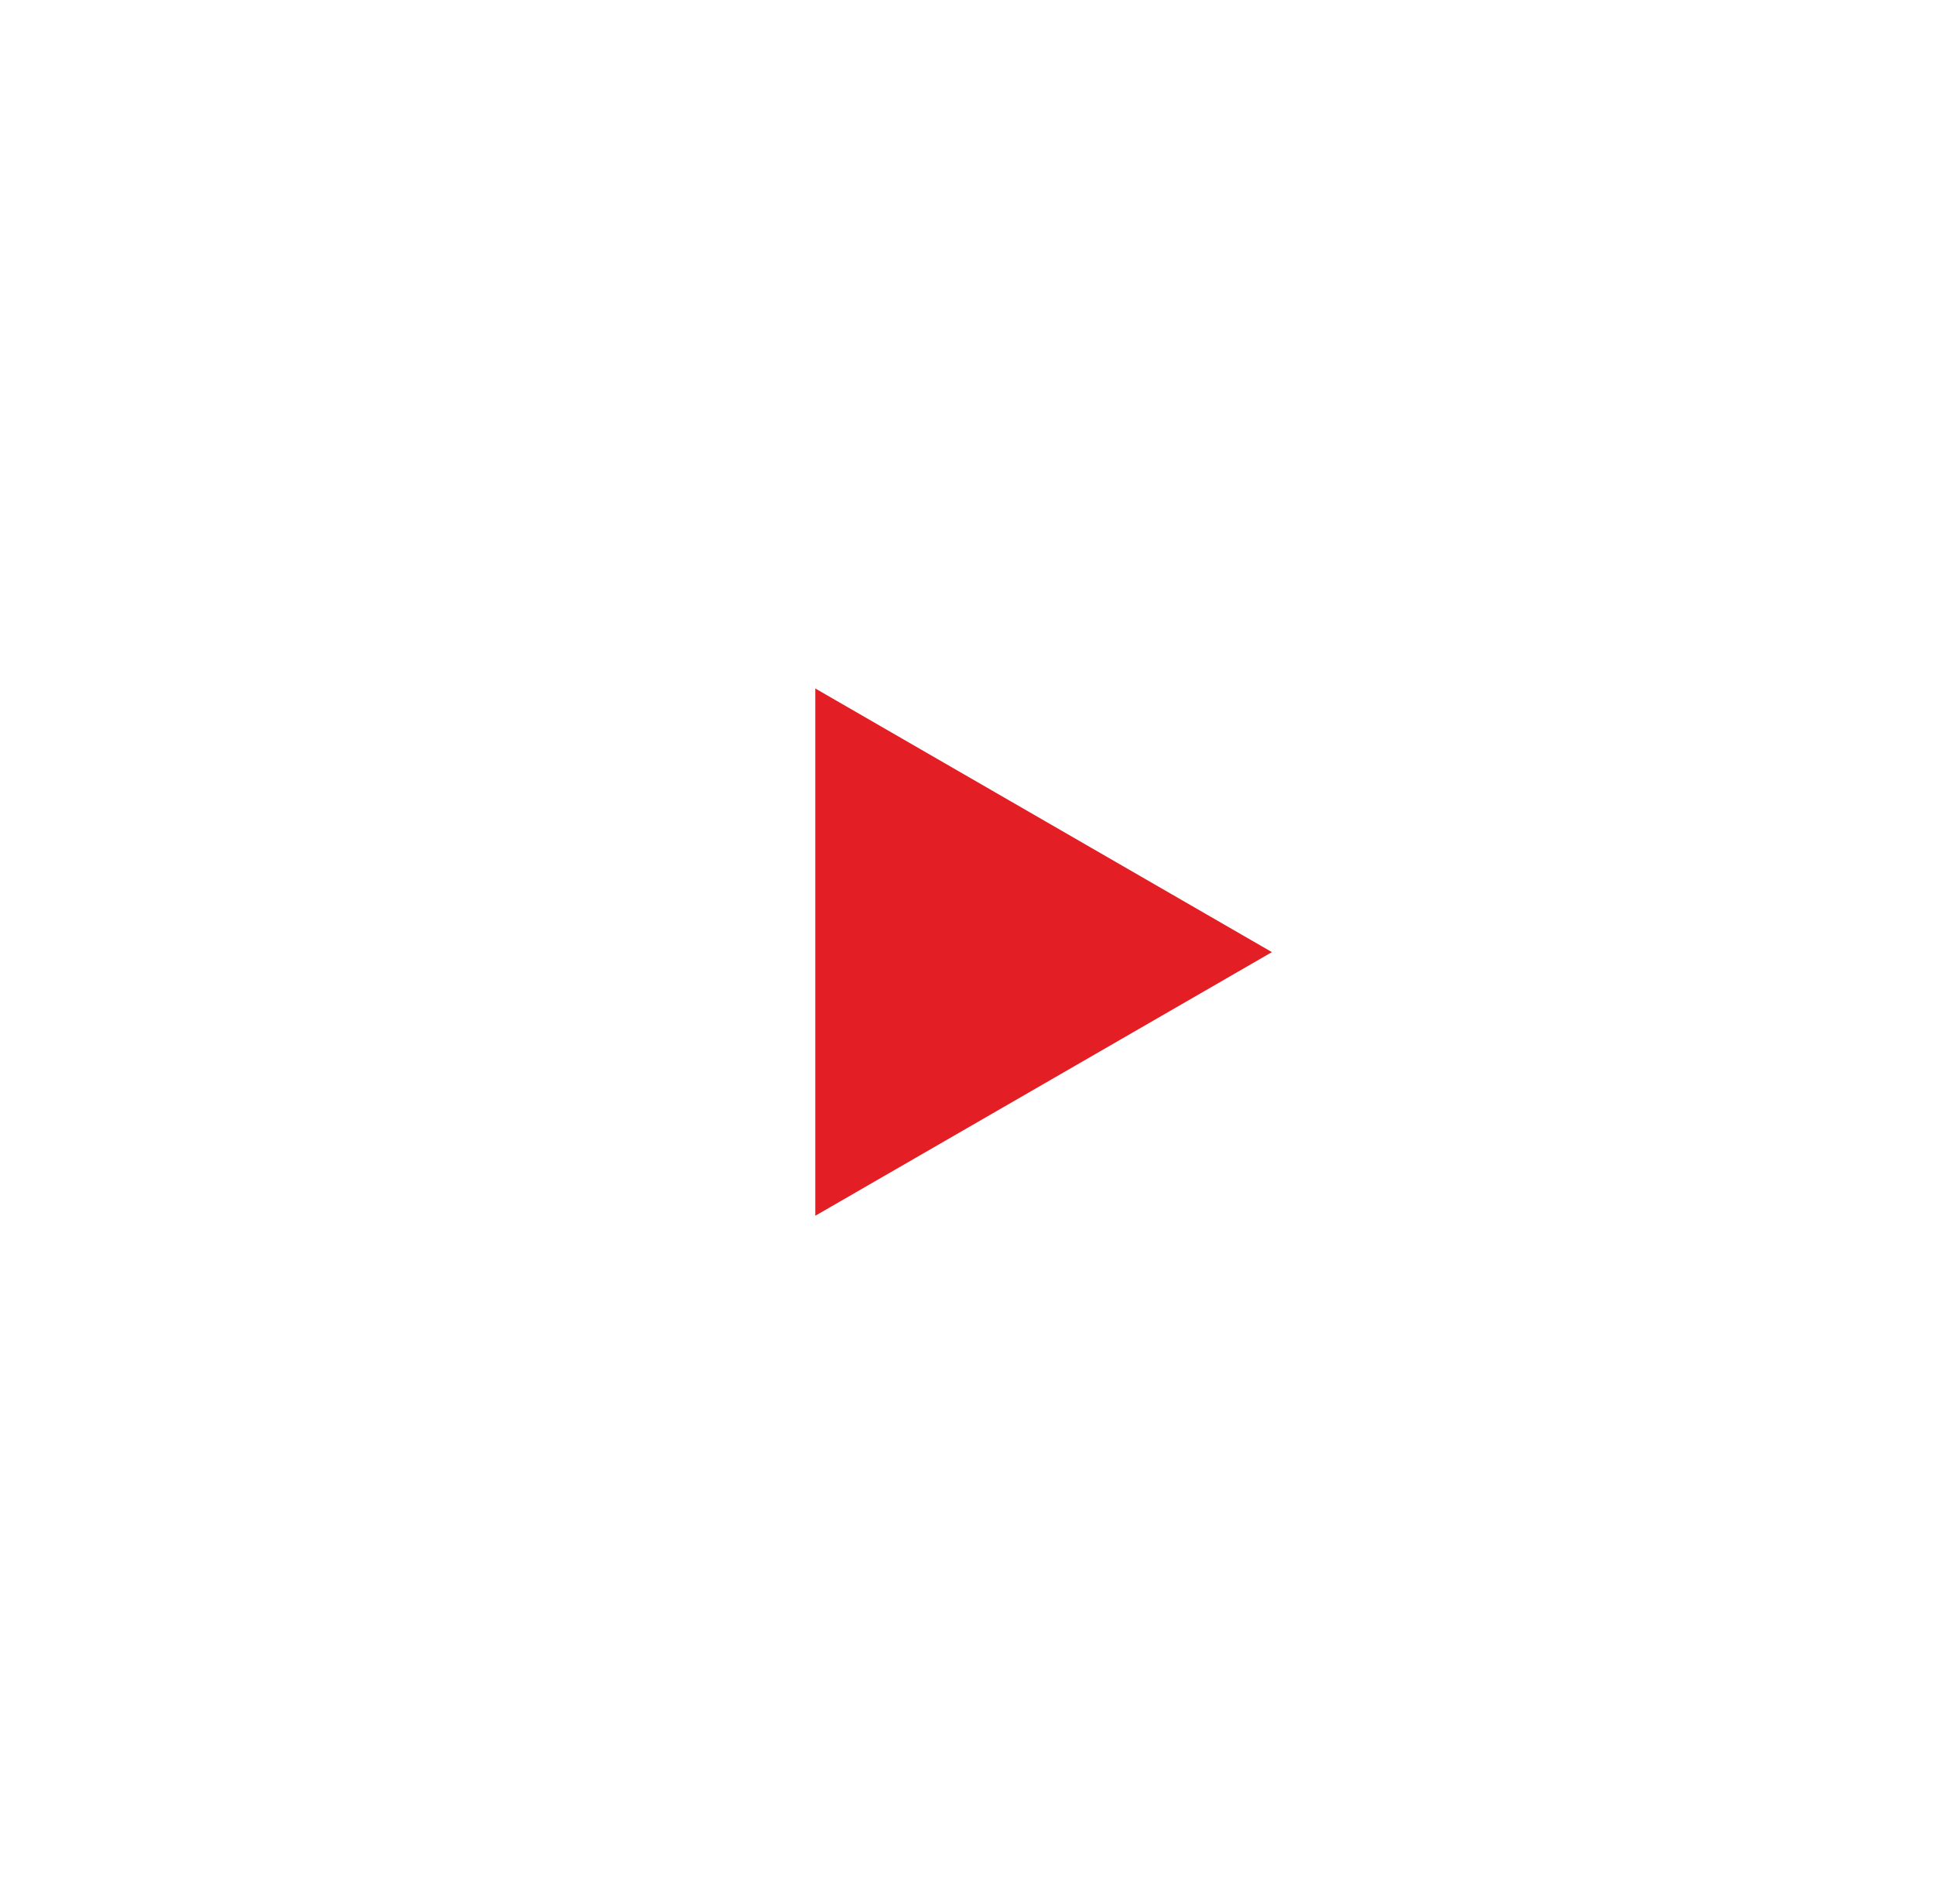 <svg xmlns="http://www.w3.org/2000/svg" width="63" height="62" fill="none"><g stroke="#fff" filter="url(#a)"><circle cx="31.5" cy="27" r="26.073" fill="#fff"/><path fill="#E31E25" d="M41.662 26.567a.5.5 0 0 1 0 .866l-14.868 8.584a.5.5 0 0 1-.75-.433V18.416a.5.5 0 0 1 .75-.433z"/></g><defs><filter id="a" width="61.145" height="61.146" x=".927" y=".427" color-interpolation-filters="sRGB" filterUnits="userSpaceOnUse"><feFlood flood-opacity="0" result="BackgroundImageFix"/><feColorMatrix in="SourceAlpha" result="hardAlpha" values="0 0 0 0 0 0 0 0 0 0 0 0 0 0 0 0 0 0 127 0"/><feOffset dy="4"/><feGaussianBlur stdDeviation="2"/><feComposite in2="hardAlpha" operator="out"/><feColorMatrix values="0 0 0 0 0 0 0 0 0 0 0 0 0 0 0 0 0 0 0.25 0"/><feBlend in2="BackgroundImageFix" result="effect1_dropShadow_474_75"/><feBlend in="SourceGraphic" in2="effect1_dropShadow_474_75" result="shape"/></filter></defs></svg>